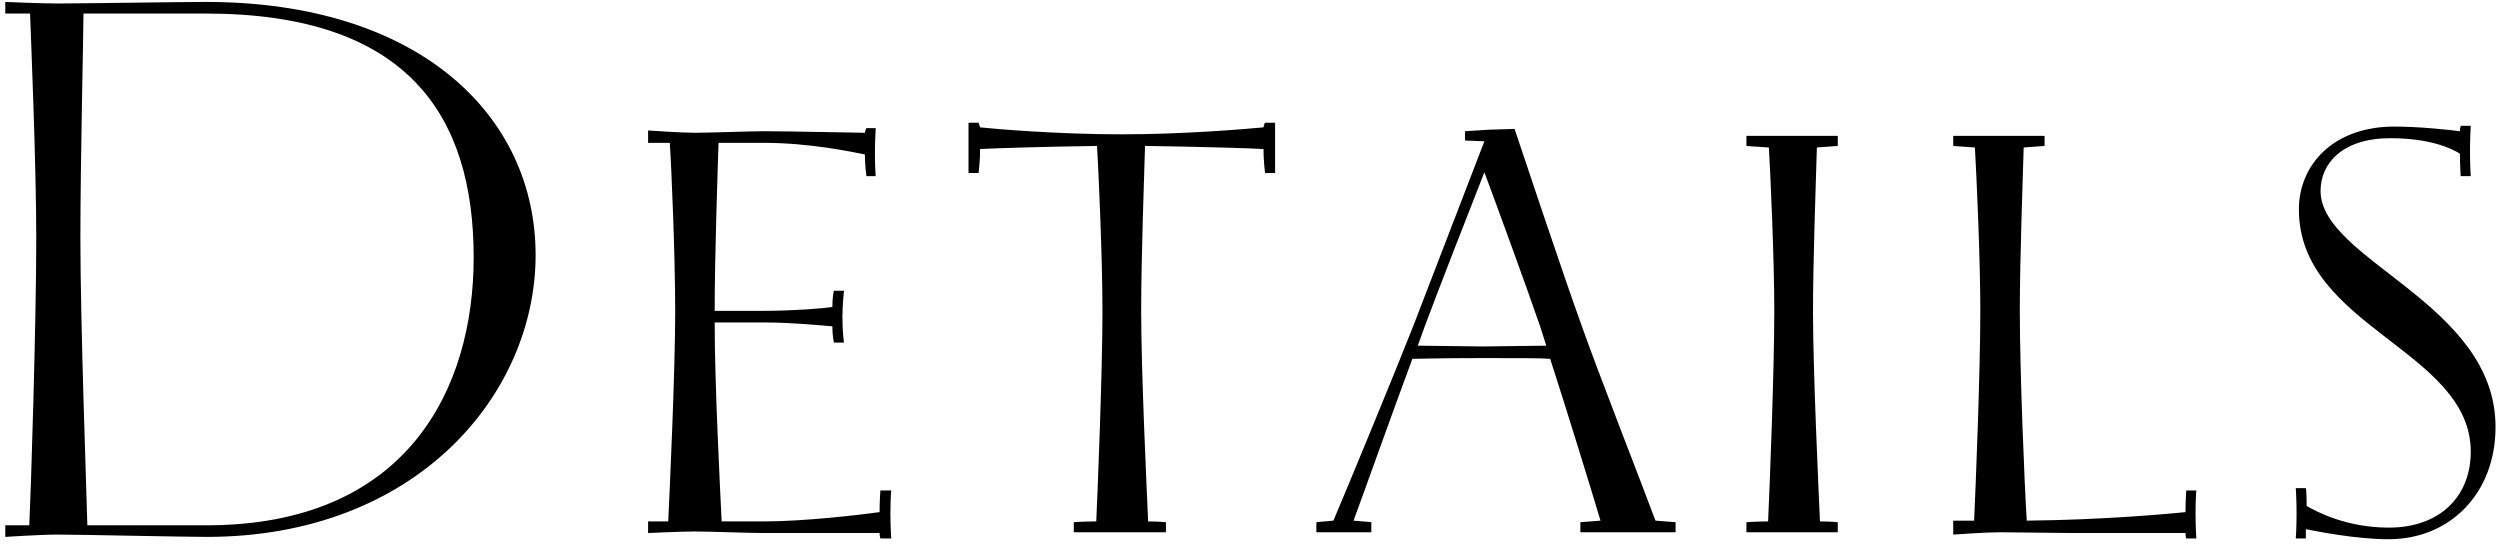 <?xml version="1.0" encoding="UTF-8"?> <svg xmlns="http://www.w3.org/2000/svg" width="155" height="34" viewBox="0 0 155 34" fill="none"><path d="M12.808 33.288C11.416 33.288 4.888 33.144 3.592 33.144C2.488 33.144 0.328 33.288 0.328 33.288V32.568H1.816C1.912 30.648 2.248 20.088 2.248 14.76C2.248 10.152 1.912 2.232 1.864 0.84H0.328V0.12C0.328 0.12 2.488 0.216 3.592 0.216C4.888 0.216 11.368 0.12 12.76 0.12C26.008 0.12 33.208 7.176 33.208 15.816C33.208 24.408 25.864 33.288 12.808 33.288ZM12.76 0.84H5.176C5.176 2.04 4.984 10.056 4.984 14.76C4.984 20.04 5.368 30.648 5.416 32.568H12.808C25.24 32.568 29.368 24.12 29.368 15.96C29.368 7.176 25.288 0.84 12.76 0.84ZM54.294 10.92H53.718C53.718 10.92 53.622 10.248 53.622 9.576C52.902 9.432 50.214 8.856 47.382 8.856H44.55C44.502 10.296 44.31 15.912 44.31 19.272H47.382C49.158 19.272 50.982 19.128 51.606 19.032C51.606 18.36 51.702 18.024 51.702 18.024H52.326C52.326 18.024 52.23 18.936 52.23 19.656C52.23 20.616 52.326 21.24 52.326 21.24H51.702C51.702 21.24 51.606 20.808 51.606 20.232C50.982 20.184 49.158 19.992 47.382 19.992H44.31C44.31 23.832 44.646 30.312 44.742 32.328H47.382C49.926 32.328 53.526 31.896 54.534 31.752C54.534 31.08 54.582 30.408 54.582 30.408H55.254C55.254 30.408 55.206 30.888 55.206 31.896C55.206 32.568 55.254 33.384 55.254 33.384H54.582C54.582 33.384 54.534 33.24 54.534 33.048H47.382C46.422 33.048 44.07 32.952 43.062 32.952C42.198 32.952 40.182 33.048 40.182 33.048V32.328H41.43C41.526 30.264 41.862 23.064 41.862 19.272C41.862 15.864 41.622 10.152 41.526 8.856H40.182V8.088C40.182 8.088 42.198 8.232 43.062 8.232C44.07 8.232 46.422 8.136 47.382 8.136C49.158 8.136 52.998 8.232 53.622 8.232C53.67 7.992 53.718 7.944 53.718 7.944H54.294C54.294 7.944 54.246 8.76 54.246 9.432C54.246 10.44 54.294 10.92 54.294 10.92ZM60.672 10.728H60.048V7.608H60.672L60.768 7.896C61.632 7.992 65.568 8.328 69.552 8.328C73.44 8.328 77.328 7.992 78.336 7.896C78.384 7.656 78.432 7.608 78.432 7.608H79.056V10.728H78.432C78.432 10.728 78.336 9.96 78.336 9.24C77.568 9.192 74.448 9.096 70.992 9.048C70.944 10.68 70.752 16.056 70.752 19.272C70.752 22.968 71.088 30.168 71.184 32.328C71.856 32.328 72.288 32.376 72.288 32.376V33H66.576V32.376C66.576 32.376 67.2 32.328 67.968 32.328C68.064 30.216 68.352 23.016 68.352 19.272C68.352 16.008 68.112 10.632 68.016 9.048C64.656 9.096 61.632 9.192 60.768 9.24C60.768 9.96 60.672 10.728 60.672 10.728ZM90.831 8.712V8.136L92.319 8.04L93.903 7.992C93.903 7.992 96.975 17.208 98.079 20.232C99.039 22.968 101.823 30.072 102.639 32.28C103.311 32.328 103.887 32.376 103.887 32.376V33H97.983V32.376C97.983 32.376 98.607 32.328 99.231 32.28C98.703 30.504 97.167 25.512 96.111 22.248C95.583 22.2 94.239 22.2 91.935 22.2C89.295 22.2 87.855 22.248 87.567 22.248C86.319 25.608 84.543 30.6 83.919 32.28C84.591 32.328 85.023 32.376 85.023 32.376V33H81.615V32.376C81.615 32.376 82.047 32.328 82.671 32.28C83.631 30.024 86.559 22.92 87.615 20.232L92.031 8.76L90.831 8.712ZM91.935 21.48L95.871 21.432L95.487 20.232C94.767 18.12 92.751 12.6 92.031 10.68C90.879 13.608 89.103 18.168 88.335 20.232L87.903 21.432L91.935 21.48ZM108.278 33V32.376C108.278 32.376 108.902 32.328 109.622 32.328C109.718 30.216 110.006 23.016 110.006 19.272C110.006 16.056 109.766 10.776 109.67 9.144C108.806 9.096 108.278 9.048 108.278 9.048V8.424H113.942V9.048C113.942 9.048 113.366 9.096 112.646 9.144C112.598 10.872 112.406 16.104 112.406 19.272C112.406 22.968 112.742 30.168 112.838 32.328C113.51 32.328 113.942 32.376 113.942 32.376V33H108.278ZM135.548 30.408H136.172C136.172 30.408 136.124 30.888 136.124 31.896C136.124 32.568 136.172 33.384 136.172 33.384H135.548C135.548 33.384 135.5 33.24 135.5 33.048H128.54C127.58 33.048 124.988 33 123.98 33C123.116 33 121.1 33.144 121.1 33.144V32.28H122.396C122.492 30.168 122.78 23.016 122.78 19.272C122.78 16.056 122.54 10.776 122.444 9.144C121.628 9.096 121.1 9.048 121.1 9.048V8.424H126.764V9.048C126.764 9.048 126.188 9.096 125.468 9.144C125.42 10.872 125.228 16.104 125.228 19.272C125.228 22.968 125.516 30.072 125.66 32.28C130.508 32.232 134.54 31.848 135.5 31.752C135.5 31.08 135.548 30.408 135.548 30.408ZM148.435 7.848C149.971 7.848 151.795 8.04 152.515 8.136C152.515 7.992 152.563 7.8 152.563 7.8H153.187C153.187 7.8 153.139 8.52 153.139 9.336C153.139 10.296 153.187 10.92 153.187 10.92H152.563C152.563 10.92 152.515 10.2 152.515 9.528C151.987 9.192 150.643 8.568 148.195 8.568C145.267 8.568 143.875 10.104 143.875 11.832C143.875 16.152 154.723 18.792 154.723 26.472C154.723 30.6 151.891 33.432 148.099 33.432C146.083 33.432 143.683 32.952 142.963 32.808V33.384H142.339C142.339 33.384 142.387 32.76 142.387 31.8C142.387 30.984 142.339 30.264 142.339 30.264H142.963C142.963 30.264 143.011 30.408 143.011 31.368C143.587 31.704 145.459 32.712 148.099 32.712C151.315 32.712 153.187 30.744 153.187 28.008C153.187 21.72 142.531 20.28 142.531 12.984C142.531 10.2 144.691 7.848 148.435 7.848Z" fill="black"></path></svg> 